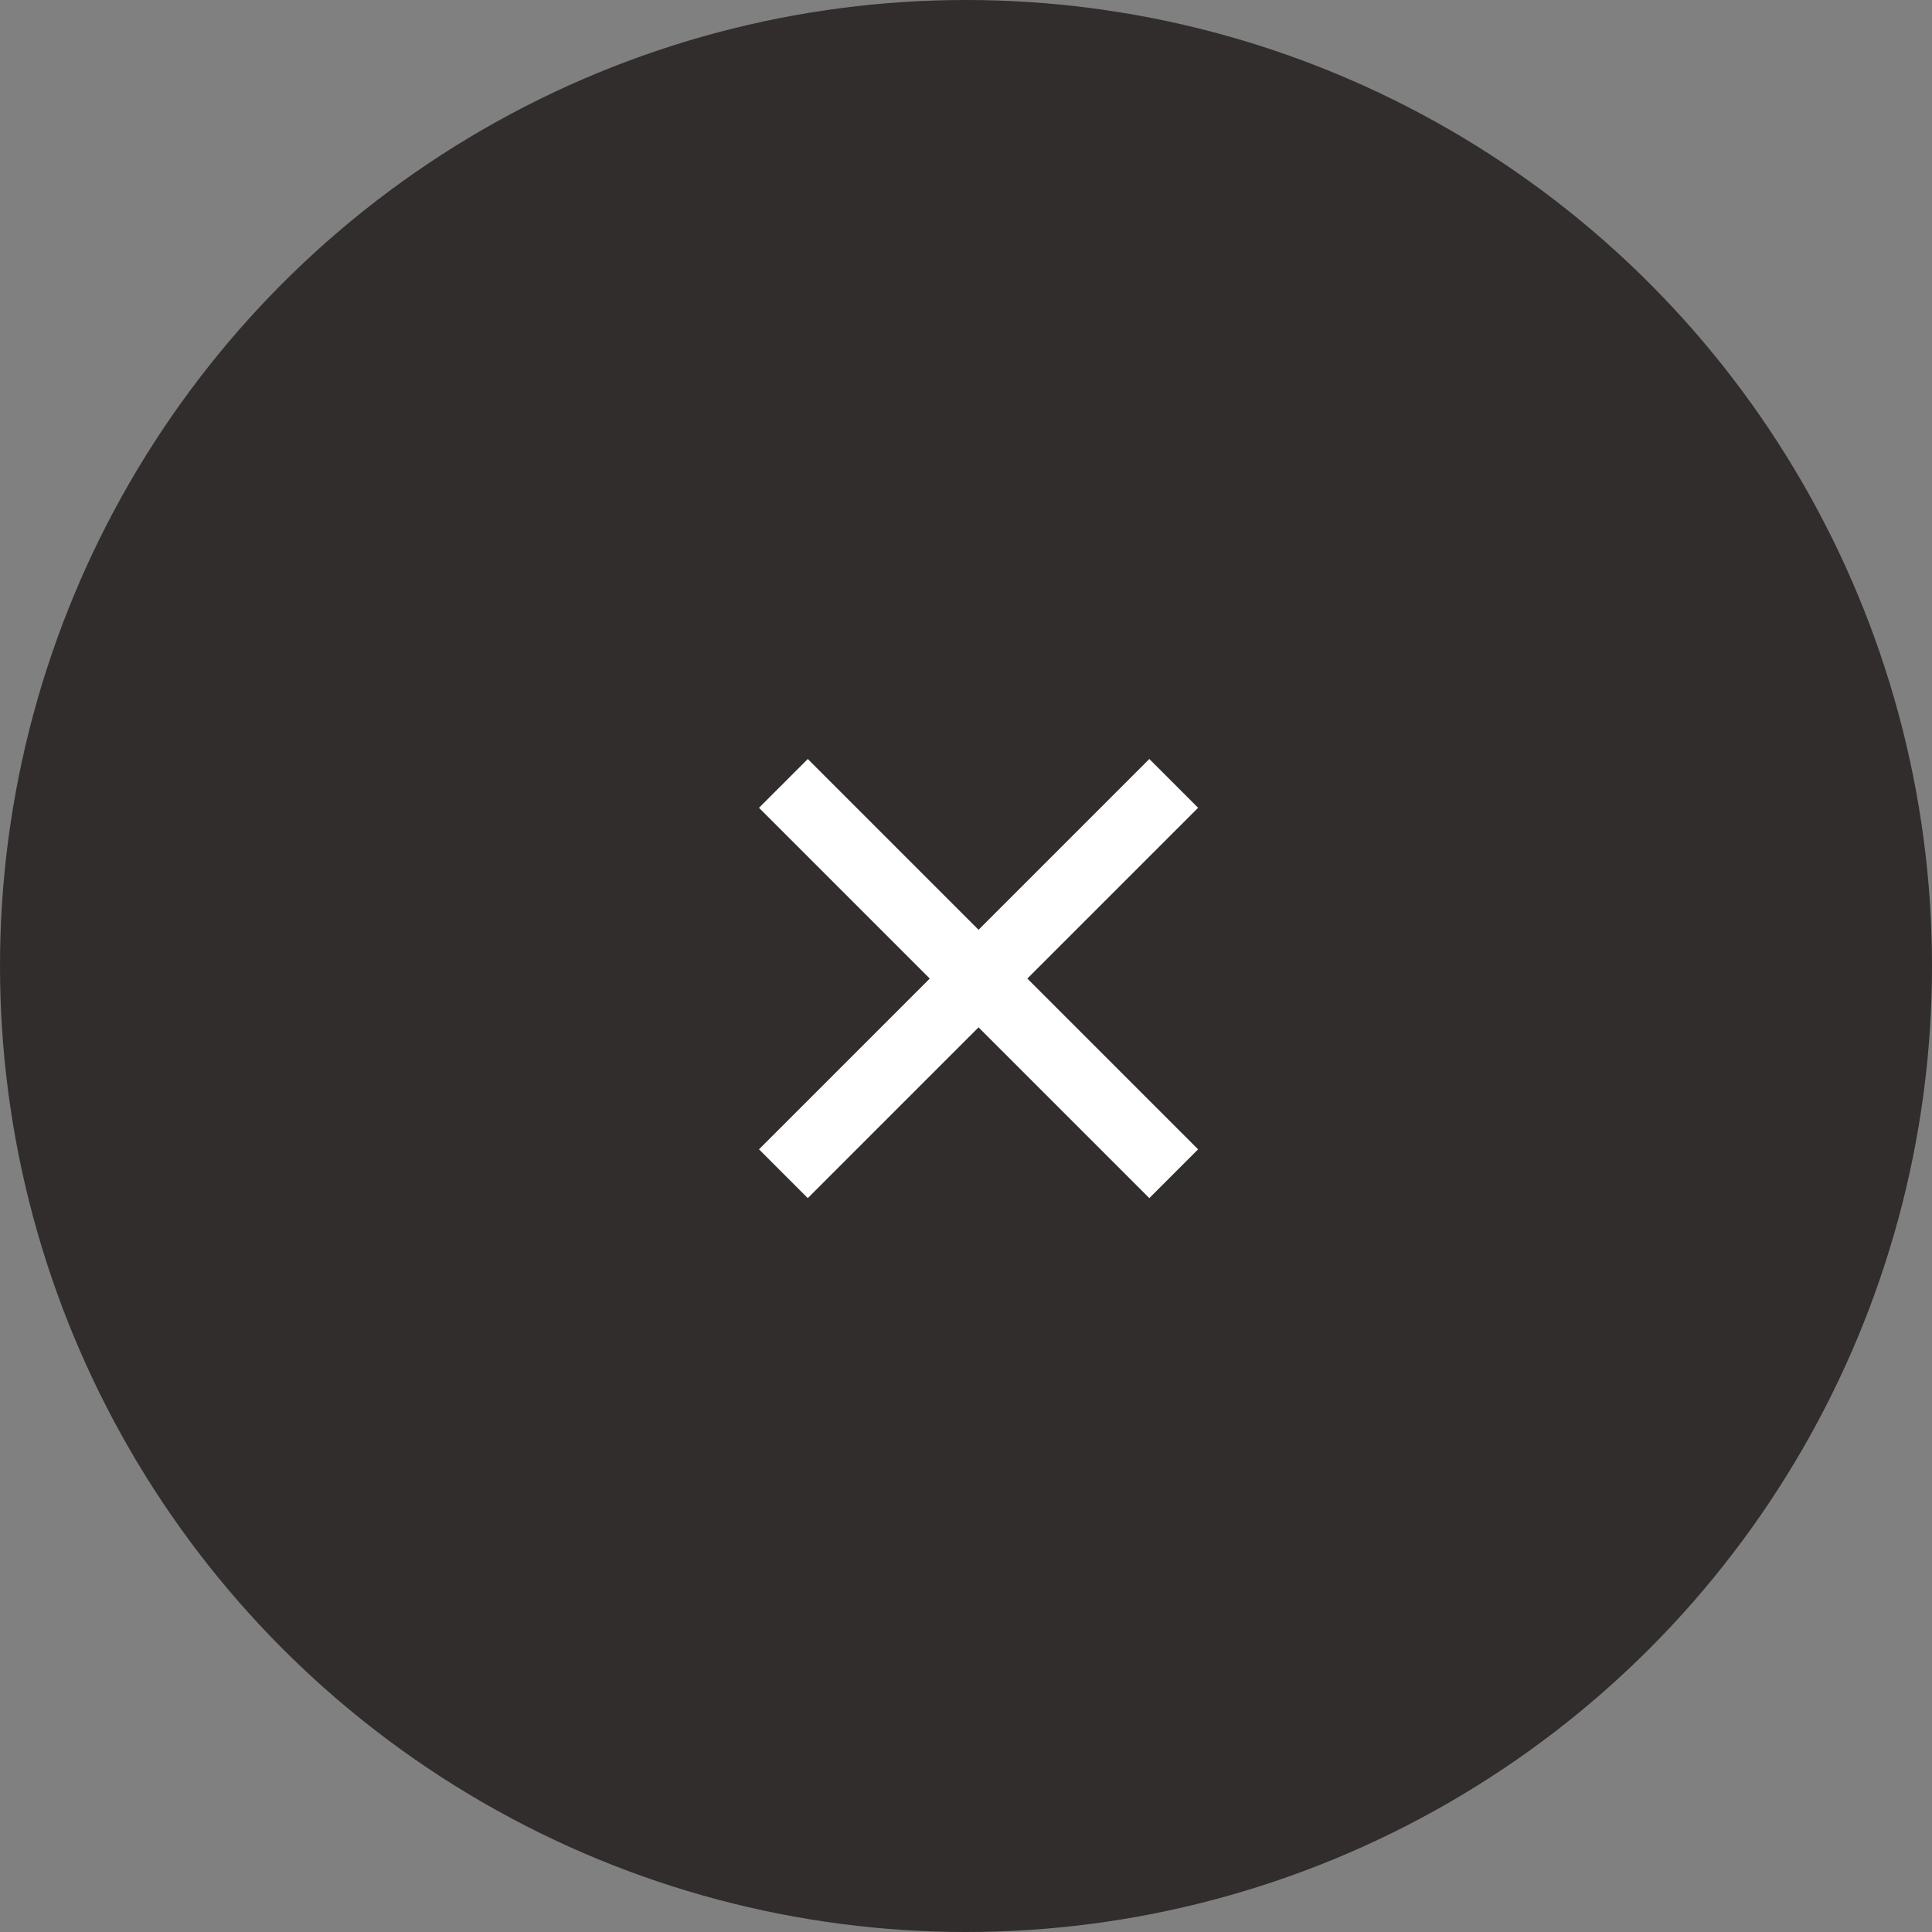 <svg xmlns="http://www.w3.org/2000/svg" width="56" height="56" viewBox="0 0 56 56">
  <rect x="0" y="0" width="56" height="56" fill="#808080" stroke="none"/>
  <g id="グループ_12173" data-name="グループ 12173" transform="translate(-300 -11)">
    <circle id="楕円形_561" data-name="楕円形 561" cx="28" cy="28" r="28" transform="translate(300 11)" fill="#302d2c"/>
    <g id="グループ_12172" data-name="グループ 12172" transform="translate(7 -6)">
      <g id="グループ_12474" data-name="グループ 12474" transform="translate(0.364 3.364)">
        <rect id="長方形_23833" data-name="長方形 23833" width="16" height="2" transform="translate(316.05 35.636) rotate(45)" fill="#fff"/>
        <rect id="長方形_23923" data-name="長方形 23923" width="16" height="2" transform="translate(327.364 37.05) rotate(135)" fill="#fff"/>
      </g>
    </g>
  </g>
</svg>
